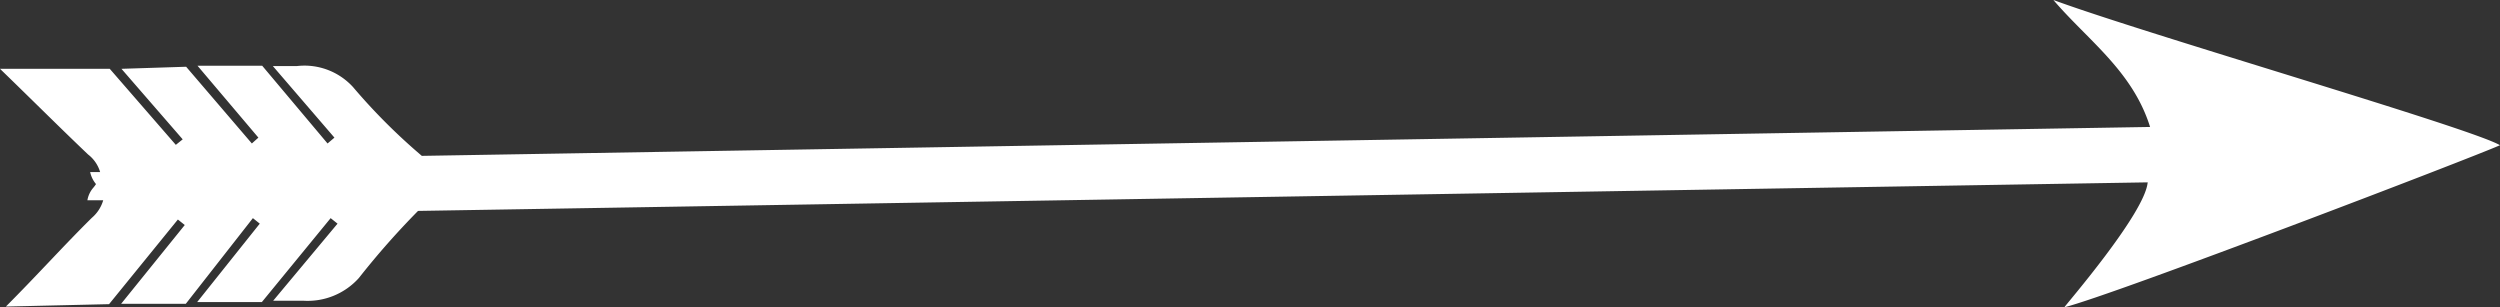 <svg xmlns="http://www.w3.org/2000/svg" viewBox="0 0 72.66 8.93"><rect x="0" y="0" width="72.66" height="8.93" fill="#333333" stroke="none"/><defs><style>.cls-1{fill:#fff;}</style></defs><title>pure_arrow</title><g id="Calque_2" data-name="Calque 2"><g id="HP_screen_4_-_metal_-_2" data-name="HP screen 4 -+ metal - 2"><path class="cls-1" d="M5.11,4.21,3.19,2,0,2c.94.91,1.74,1.71,2.56,2.49A1,1,0,0,1,2.91,5H2.62a.82.82,0,0,0,.17.35s0,0,0,0a.94.94,0,0,1-.09.12.75.75,0,0,0-.16.35H3a1.06,1.06,0,0,1-.33.51C1.85,7.14,1.08,8,.17,8.91l3-.07,2-2.46.2.16L3.52,8.83l1.88,0L7.35,6.34l.2.16L5.73,8.78l1.88,0,2-2.44.2.16L7.94,8.74h.87a2,2,0,0,0,1.62-.66,23.24,23.24,0,0,1,1.72-1.95l50.27-.83C62.34,6.21,60,8.9,60,8.93c1.41-.35,11.91-4.37,12.66-4.71C71.78,3.71,62.4,1,59.68,0c1,1.17,2.3,2.06,2.81,3.69l-50.23.84a17.32,17.32,0,0,1-2-2,1.91,1.91,0,0,0-1.63-.61l-.7,0L9.72,4l-.2.17L7.62,1.91l-1.88,0L7.51,4l-.19.17L5.41,1.94,3.53,2,5.31,4.05Z"/></g></g></svg>